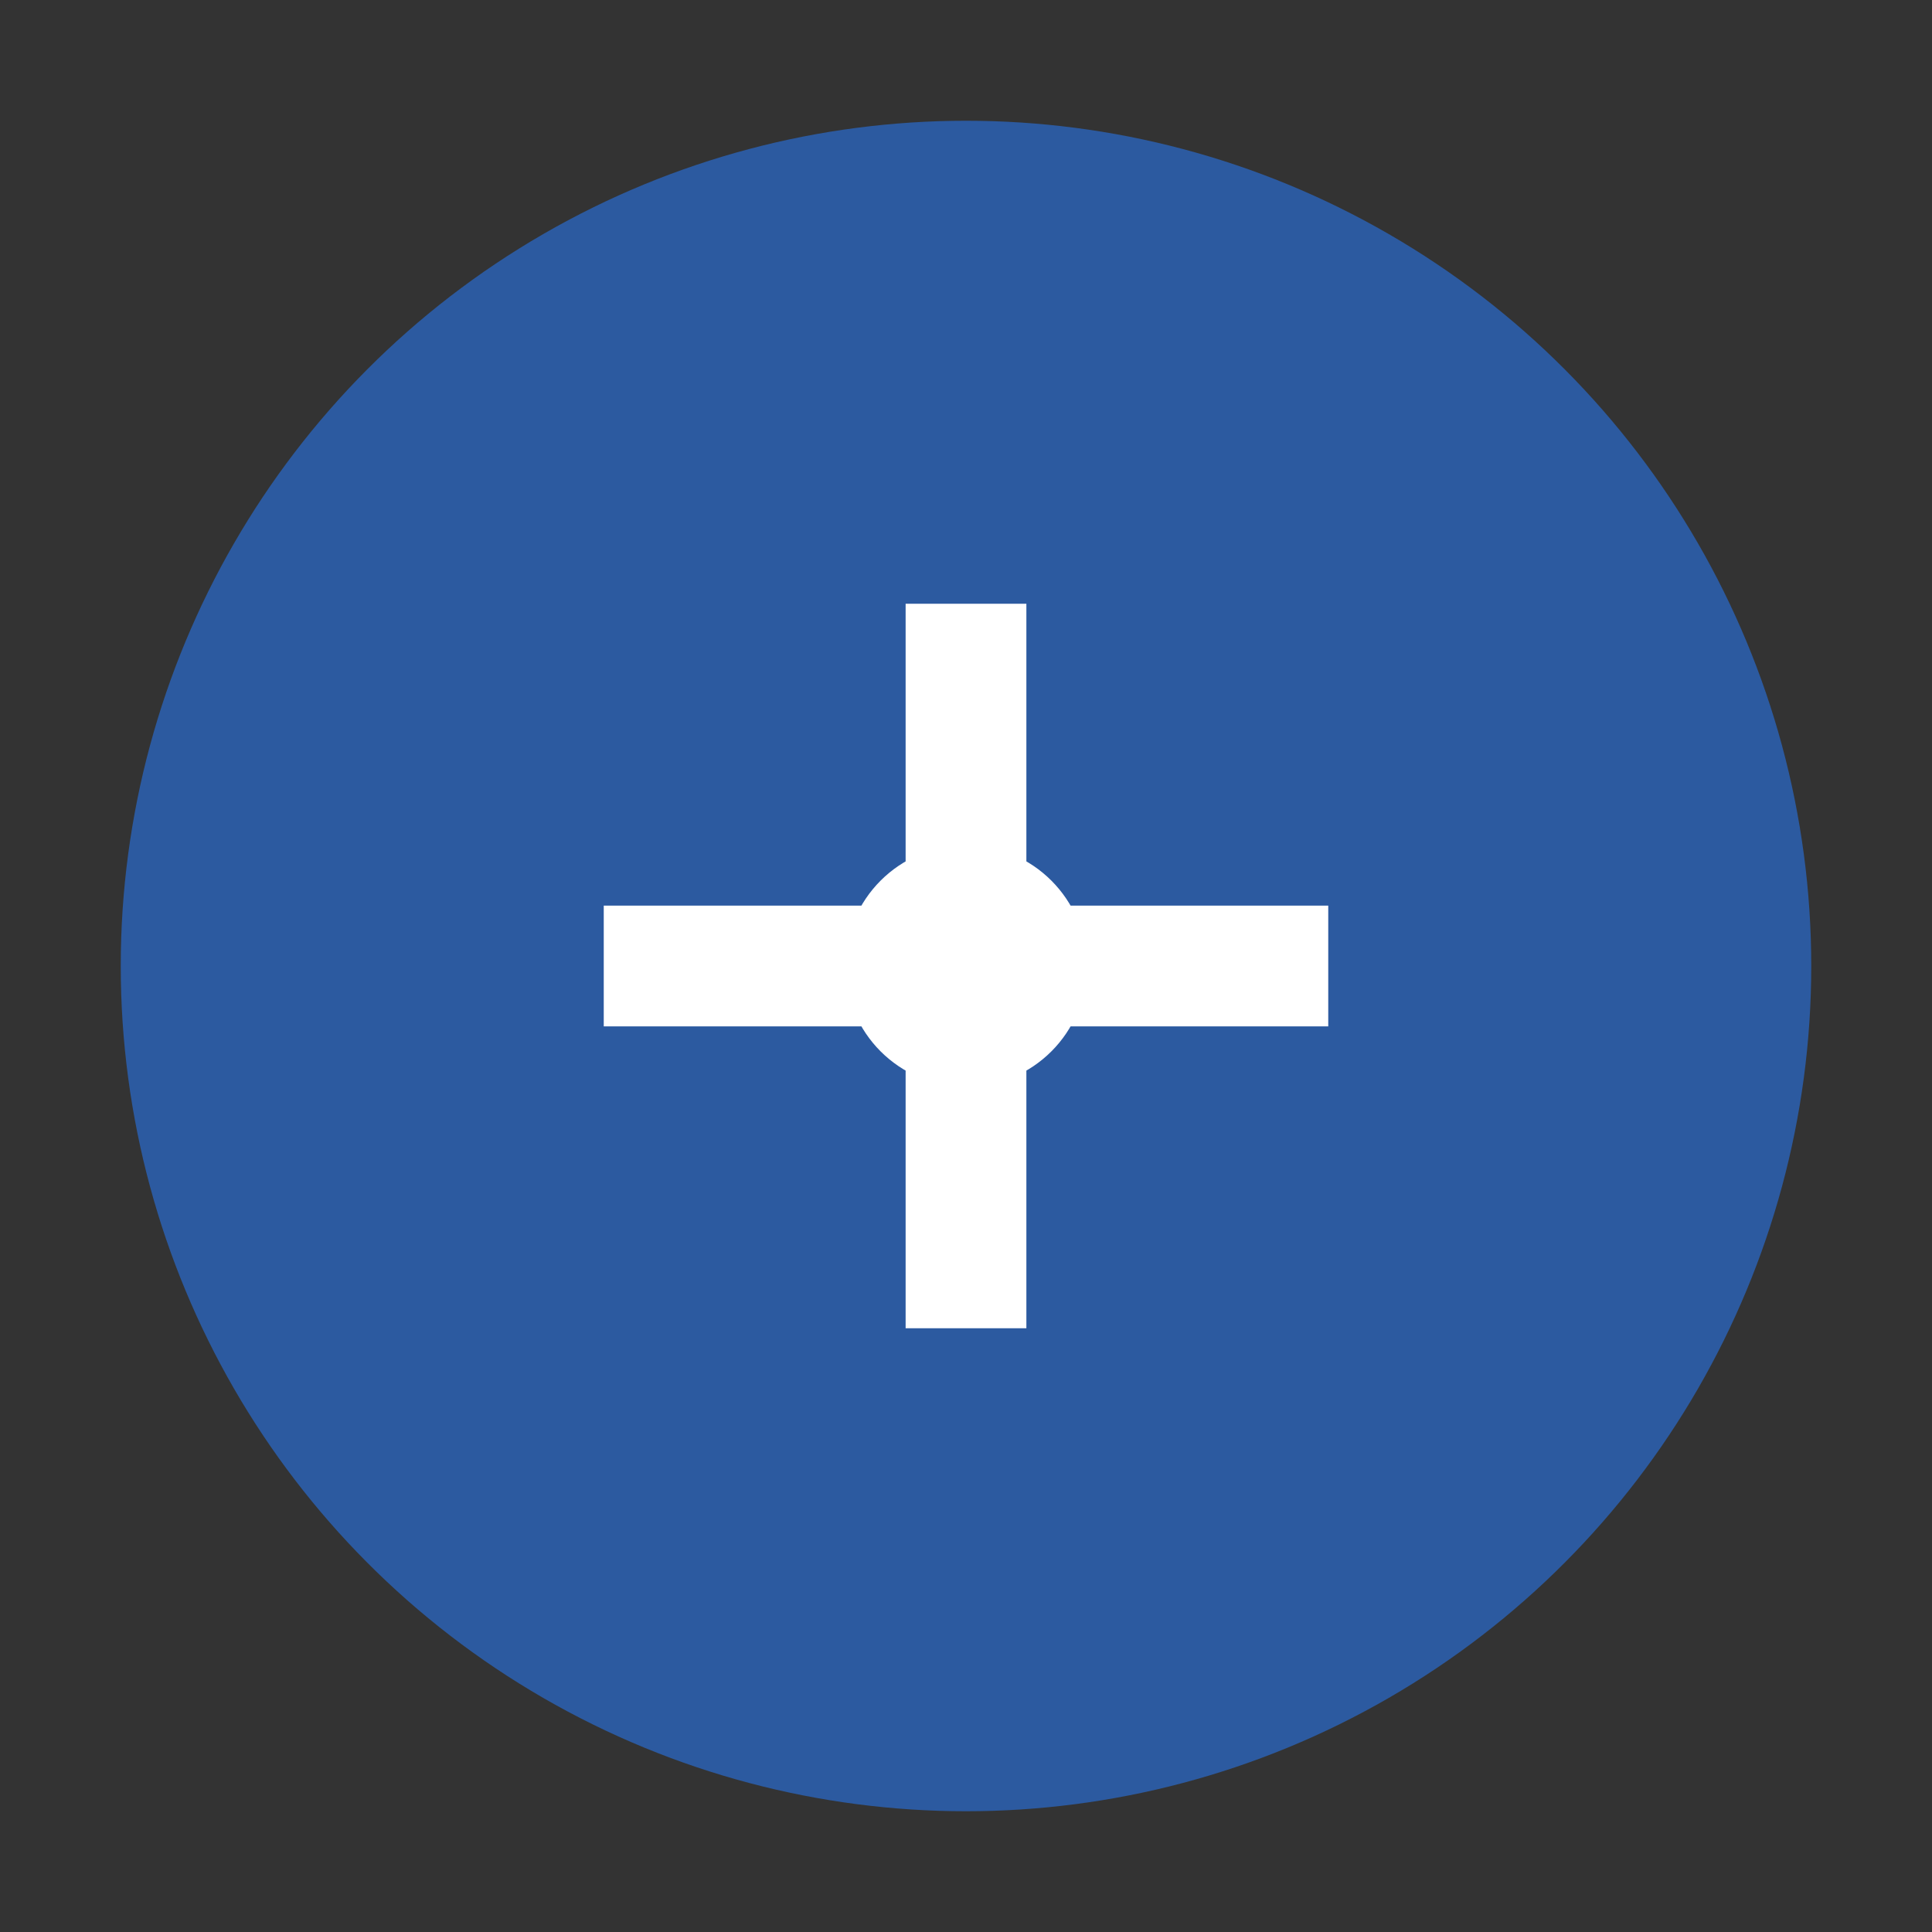 <svg width="32" height="32" viewBox="0 0 32 32" fill="none" xmlns="http://www.w3.org/2000/svg">
  <rect x="0" y="0" width="32" height="32" fill="#333333" stroke="none"/>
  <circle cx="16" cy="16" r="14" fill="#2c5aa0"/>
  <path d="M10 16h12M16 10v12" stroke="white" stroke-width="2"/>
  <circle cx="16" cy="16" r="2" fill="white"/>
</svg>